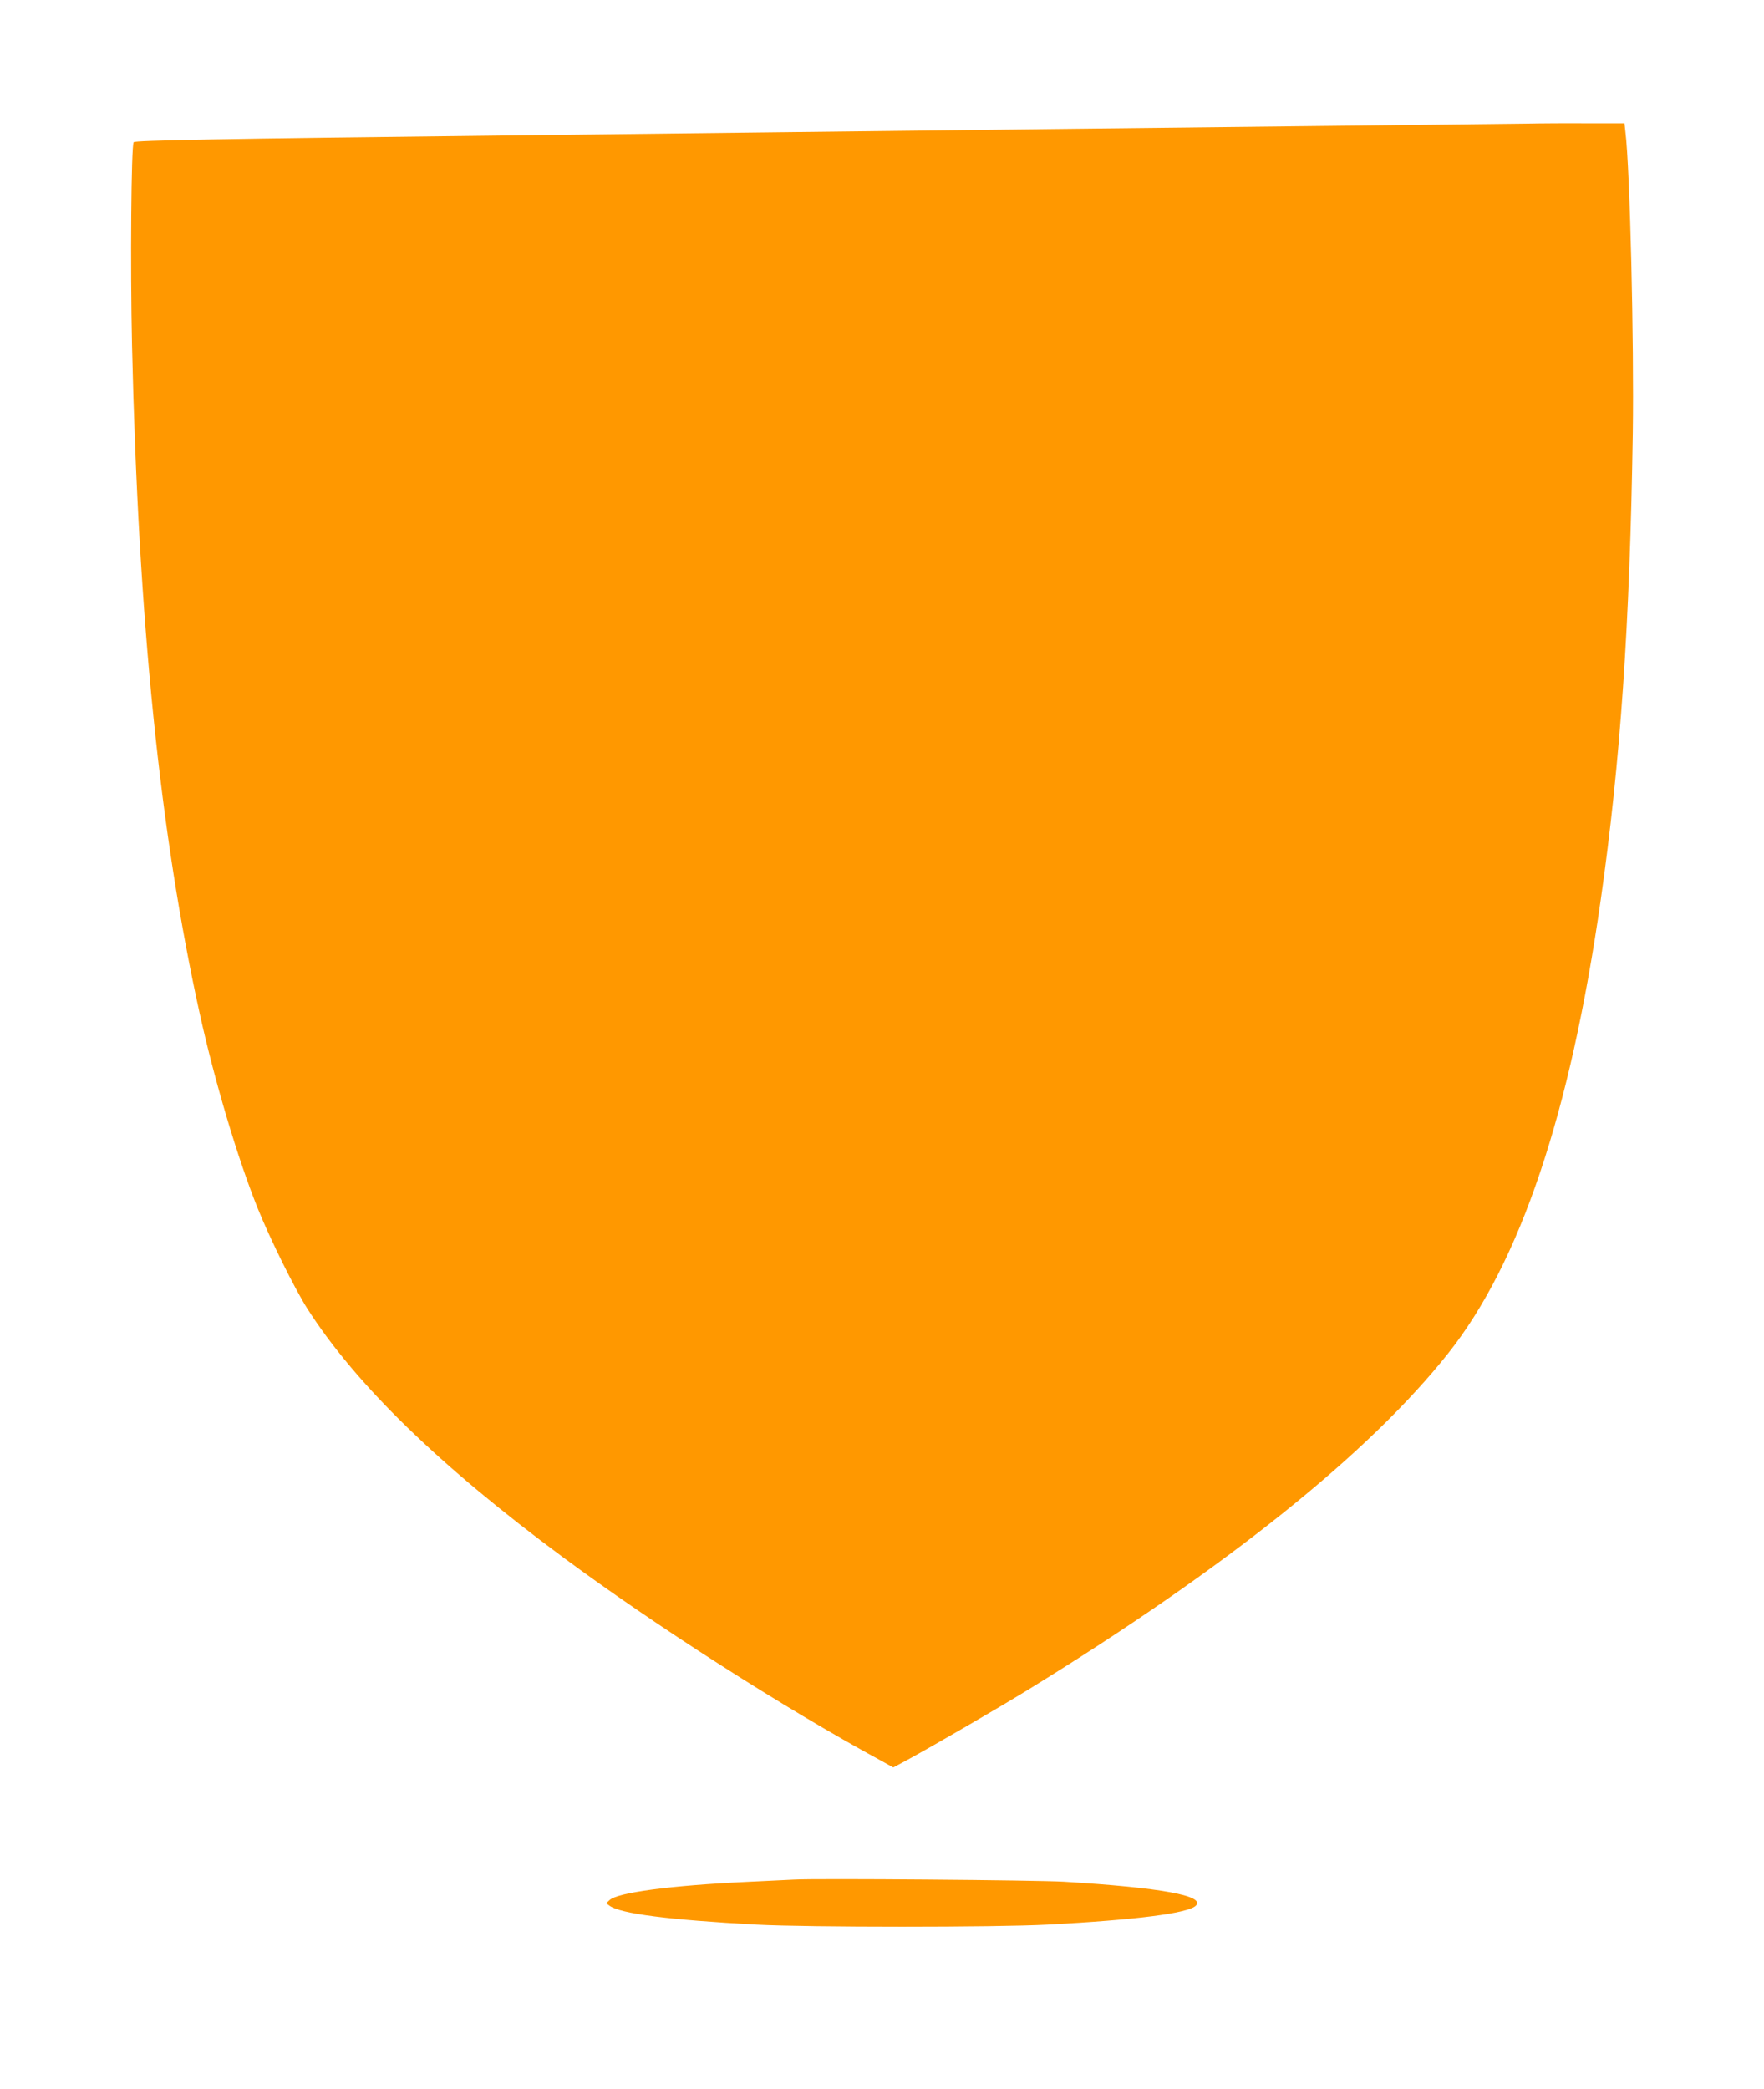 <?xml version="1.0" standalone="no"?>
<!DOCTYPE svg PUBLIC "-//W3C//DTD SVG 20010904//EN"
 "http://www.w3.org/TR/2001/REC-SVG-20010904/DTD/svg10.dtd">
<svg version="1.0" xmlns="http://www.w3.org/2000/svg"
 width="1081pt" height="1280pt" viewBox="0 0 1081 1280"
 preserveAspectRatio="xMidYMid meet">
<g transform="translate(0,1280) scale(0.1,-0.1)"
fill="#ff9800" stroke="none">
<path d="M9345 12043 c-93 -1 -597 -7 -1120 -13 -522 -6 -1314 -15 -1760 -20
-1354 -16 -2445 -29 -3385 -40 -1735 -20 -2254 -30 -2261 -41 -15 -25 -21
-756 -10 -1246 39 -1688 170 -2987 416 -4098 92 -416 233 -887 355 -1190 75
-186 227 -493 304 -614 297 -464 809 -962 1566 -1522 566 -419 1348 -920 1950
-1247 l74 -41 86 46 c170 93 549 313 740 430 1210 744 2089 1448 2576 2063
440 556 747 1468 934 2780 120 841 178 1680 196 2855 8 555 -17 1614 -45 1845
l-6 55 -220 0 c-121 1 -296 0 -390 -2z"/>
<path d="M4865 1284 c-33 -2 -163 -8 -290 -14 -464 -22 -791 -65 -840 -112
l-20 -19 20 -15 c66 -49 364 -87 900 -116 317 -17 1471 -17 1785 0 545 29 862
70 908 116 61 61 -215 111 -808 147 -164 10 -1524 21 -1655 13z"/>
</g>
</svg>
